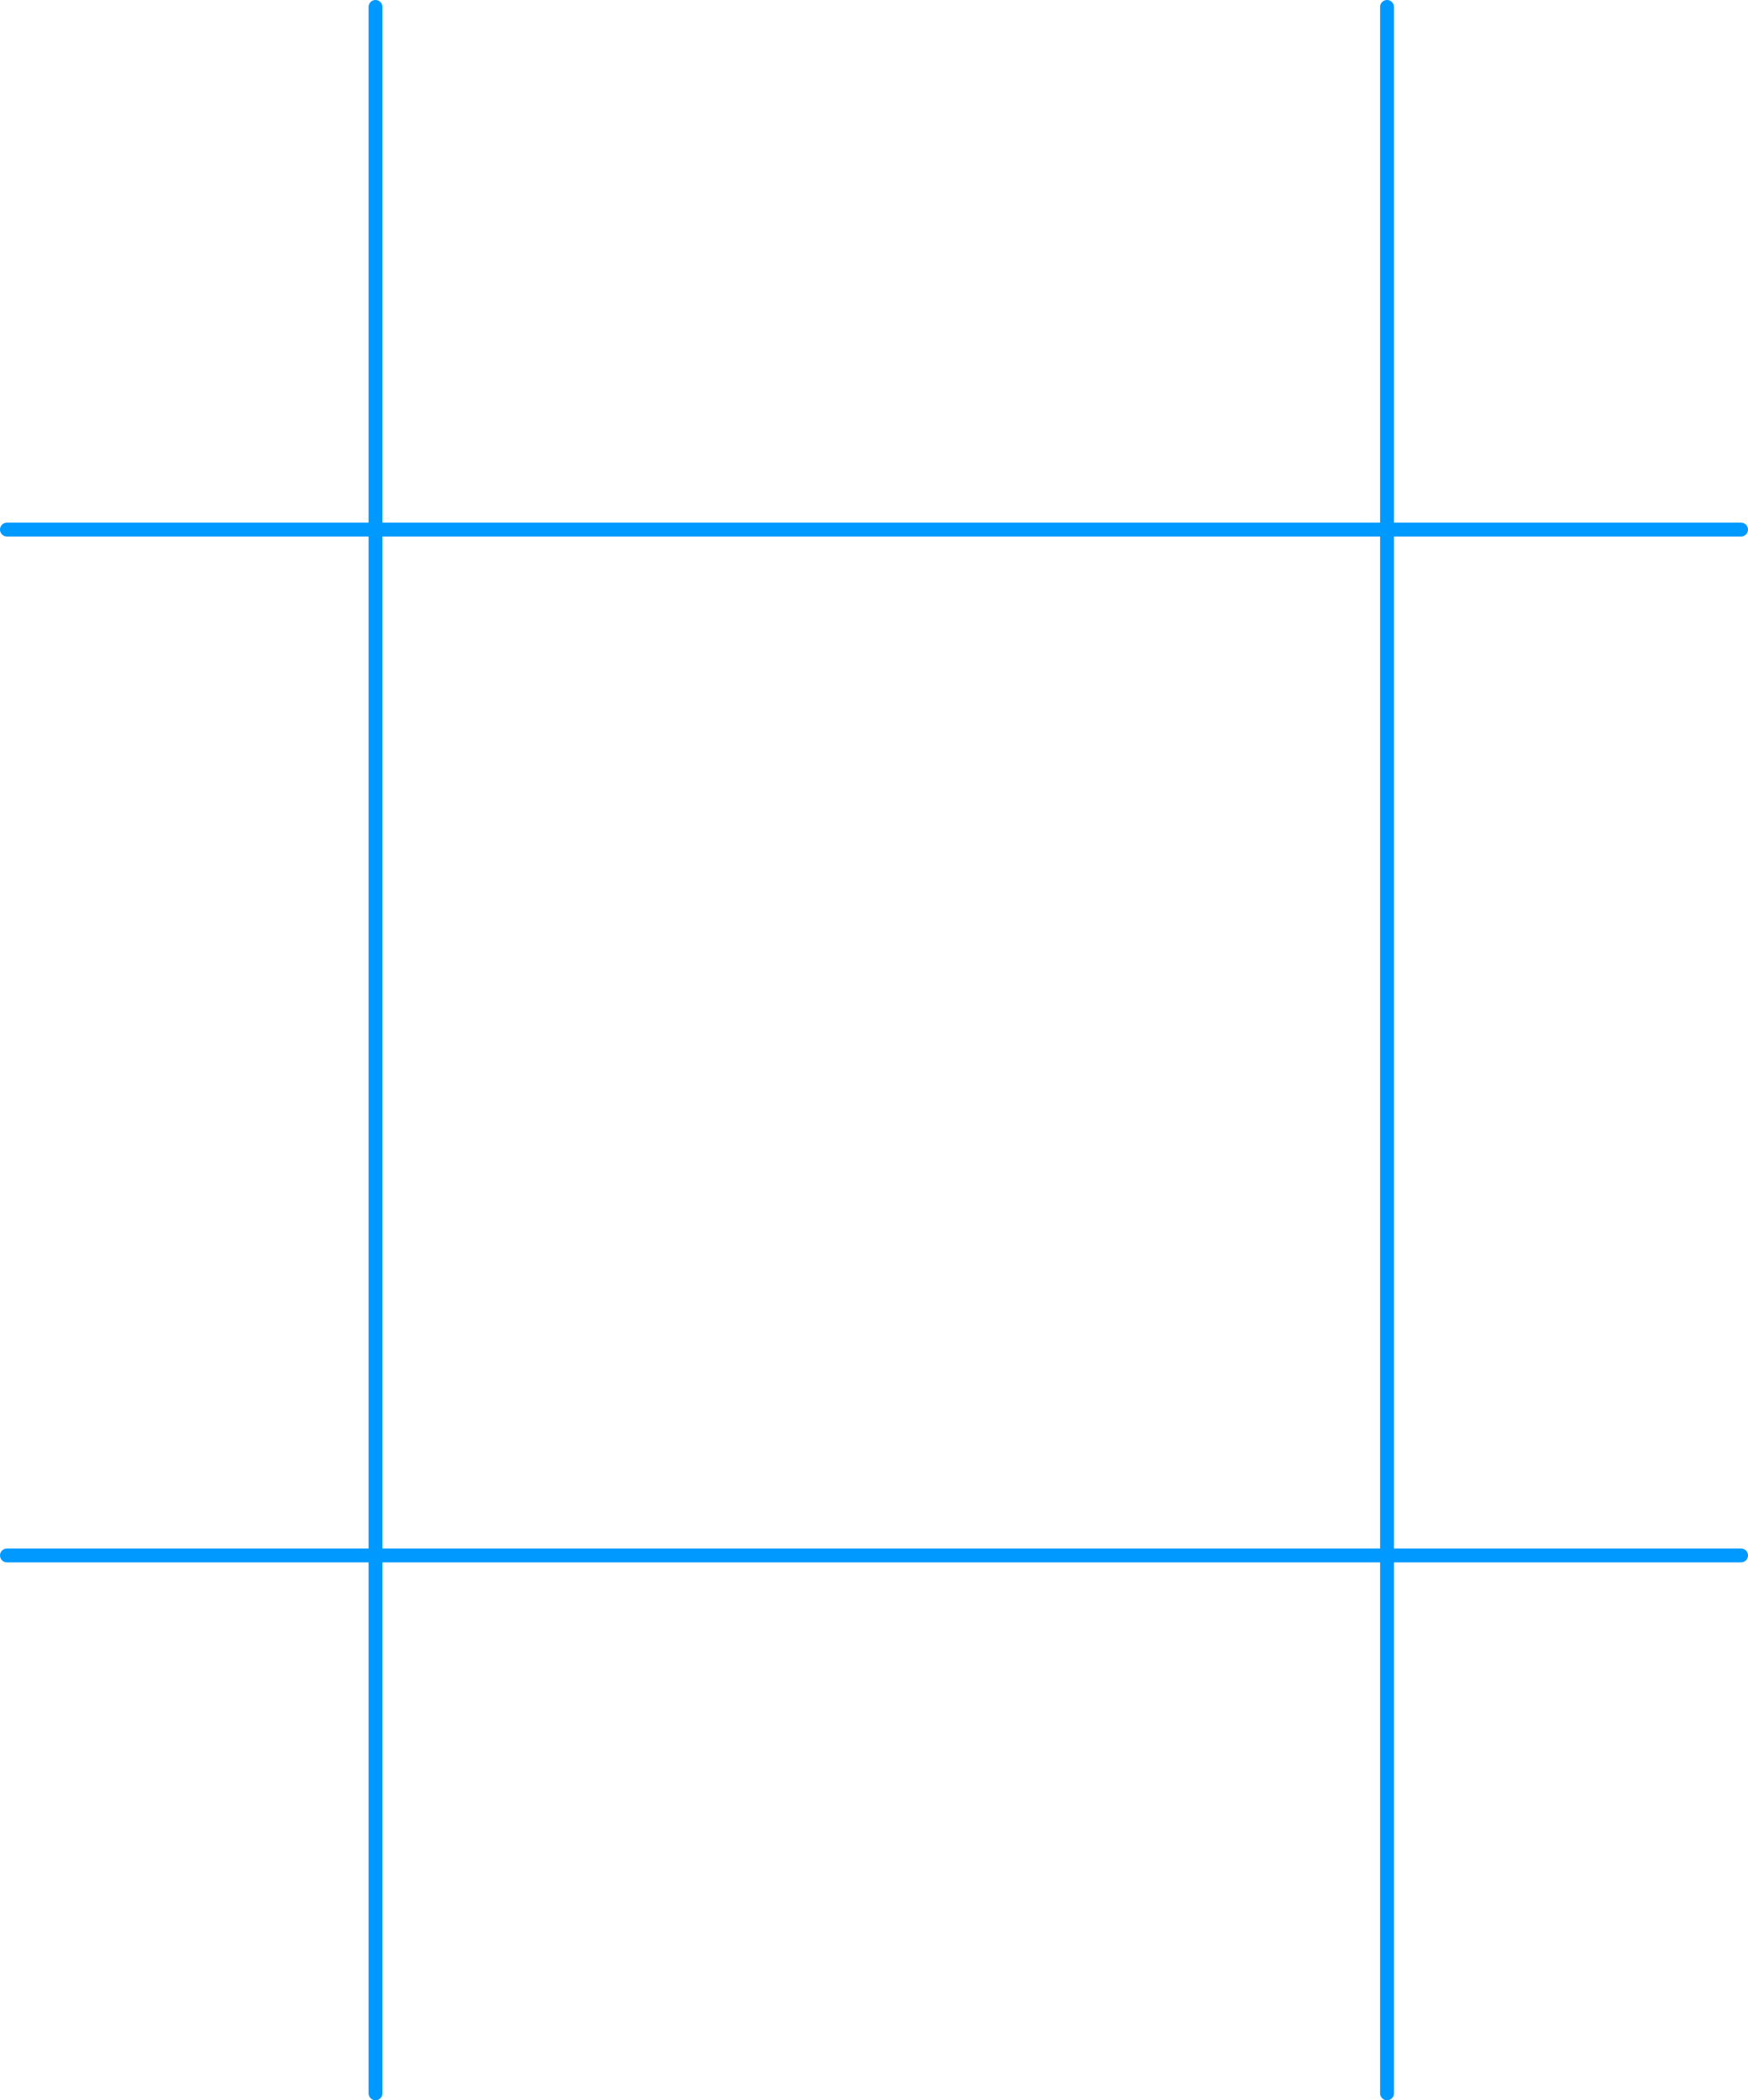 <?xml version="1.0" encoding="UTF-8" standalone="no"?>
<svg xmlns:xlink="http://www.w3.org/1999/xlink" height="151.5px" width="126.15px" xmlns="http://www.w3.org/2000/svg">
  <g transform="matrix(1.0, 0.0, 0.0, 1.0, 62.55, 75.75)">
    <path d="M37.55 -75.25 L37.55 -37.55 63.1 -37.55 M63.1 36.45 L37.55 36.45 37.55 75.25 M37.55 -37.55 L37.55 36.45 -35.45 36.45 -35.45 75.25 M-62.05 -37.55 L-35.45 -37.55 -35.45 -75.25 M-62.05 36.45 L-35.45 36.45 -35.45 -37.55 37.55 -37.55" fill="none" stroke="#0099ff" stroke-linecap="round" stroke-linejoin="round" stroke-width="1.0"/>
  </g>
</svg>
